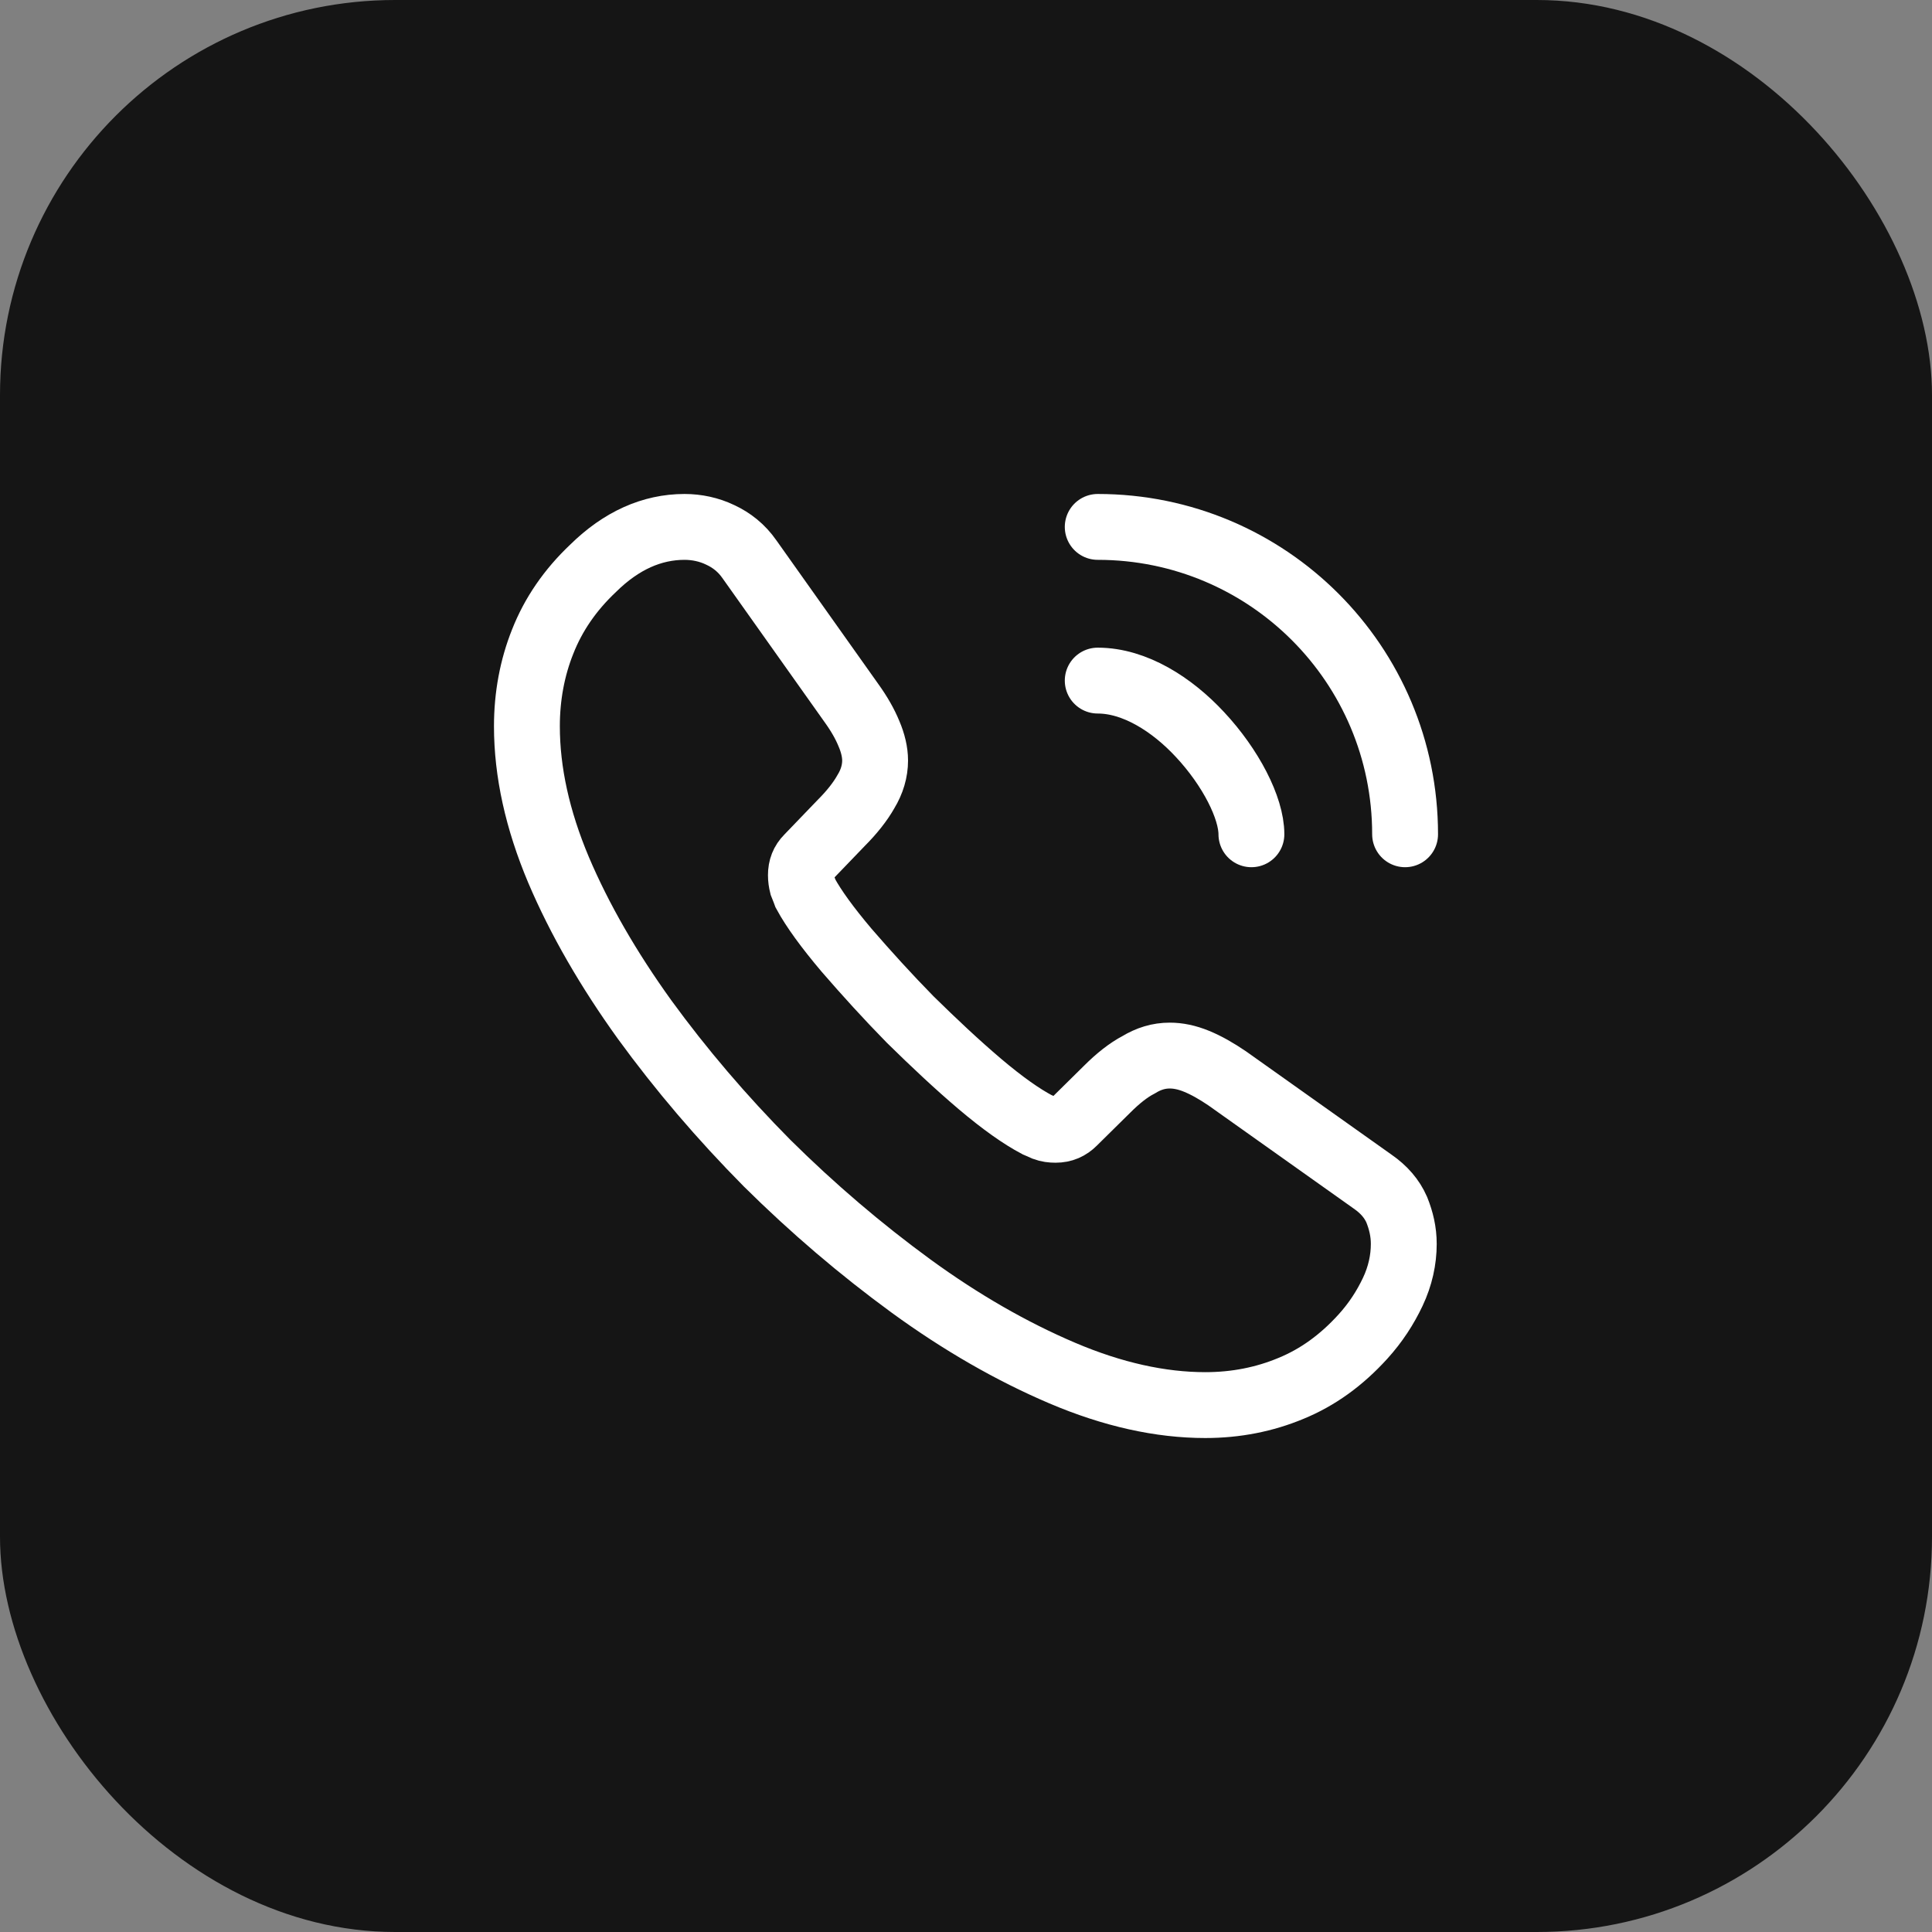 <svg width="44" height="44" viewBox="0 0 44 44" fill="none" xmlns="http://www.w3.org/2000/svg">
<rect x="0" y="0" width="44" height="44" fill="#808080" stroke="none"/>
<rect width="44" height="44" rx="9" fill="#151515"/>
<path d="M31.97 28.33C31.97 28.69 31.89 29.06 31.72 29.42C31.55 29.78 31.33 30.12 31.04 30.44C30.55 30.98 30.01 31.37 29.4 31.62C28.8 31.87 28.15 32 27.45 32C26.43 32 25.34 31.76 24.19 31.27C23.04 30.78 21.89 30.12 20.75 29.29C19.6 28.45 18.51 27.52 17.47 26.49C16.44 25.45 15.51 24.36 14.68 23.22C13.86 22.08 13.2 20.94 12.72 19.81C12.24 18.67 12 17.58 12 16.54C12 15.86 12.12 15.21 12.36 14.61C12.6 14 12.98 13.44 13.51 12.94C14.15 12.31 14.85 12 15.59 12C15.87 12 16.15 12.06 16.4 12.18C16.66 12.3 16.89 12.48 17.07 12.74L19.39 16.01C19.57 16.26 19.7 16.49 19.79 16.71C19.88 16.92 19.93 17.13 19.93 17.32C19.93 17.56 19.86 17.8 19.72 18.03C19.59 18.26 19.4 18.5 19.16 18.74L18.4 19.53C18.29 19.64 18.24 19.77 18.24 19.93C18.24 20.01 18.25 20.08 18.27 20.16C18.3 20.24 18.33 20.3 18.35 20.36C18.53 20.69 18.84 21.12 19.28 21.64C19.73 22.16 20.21 22.69 20.73 23.22C21.27 23.75 21.79 24.24 22.32 24.69C22.84 25.13 23.27 25.43 23.61 25.61C23.66 25.63 23.72 25.66 23.79 25.69C23.87 25.72 23.95 25.73 24.04 25.73C24.21 25.73 24.34 25.67 24.45 25.56L25.21 24.81C25.46 24.56 25.7 24.37 25.93 24.25C26.16 24.11 26.39 24.04 26.64 24.04C26.83 24.04 27.03 24.08 27.25 24.17C27.47 24.26 27.7 24.39 27.95 24.56L31.26 26.91C31.52 27.09 31.7 27.3 31.81 27.55C31.91 27.8 31.97 28.05 31.97 28.33Z" stroke="white" stroke-width="1.5" stroke-miterlimit="10"/>
<path d="M28.5 19C28.5 18.4 28.03 17.48 27.33 16.73C26.69 16.04 25.84 15.5 25 15.5" stroke="white" stroke-width="1.5" stroke-linecap="round" stroke-linejoin="round"/>
<path d="M32 19C32 15.13 28.87 12 25 12" stroke="white" stroke-width="1.5" stroke-linecap="round" stroke-linejoin="round"/>
</svg>
